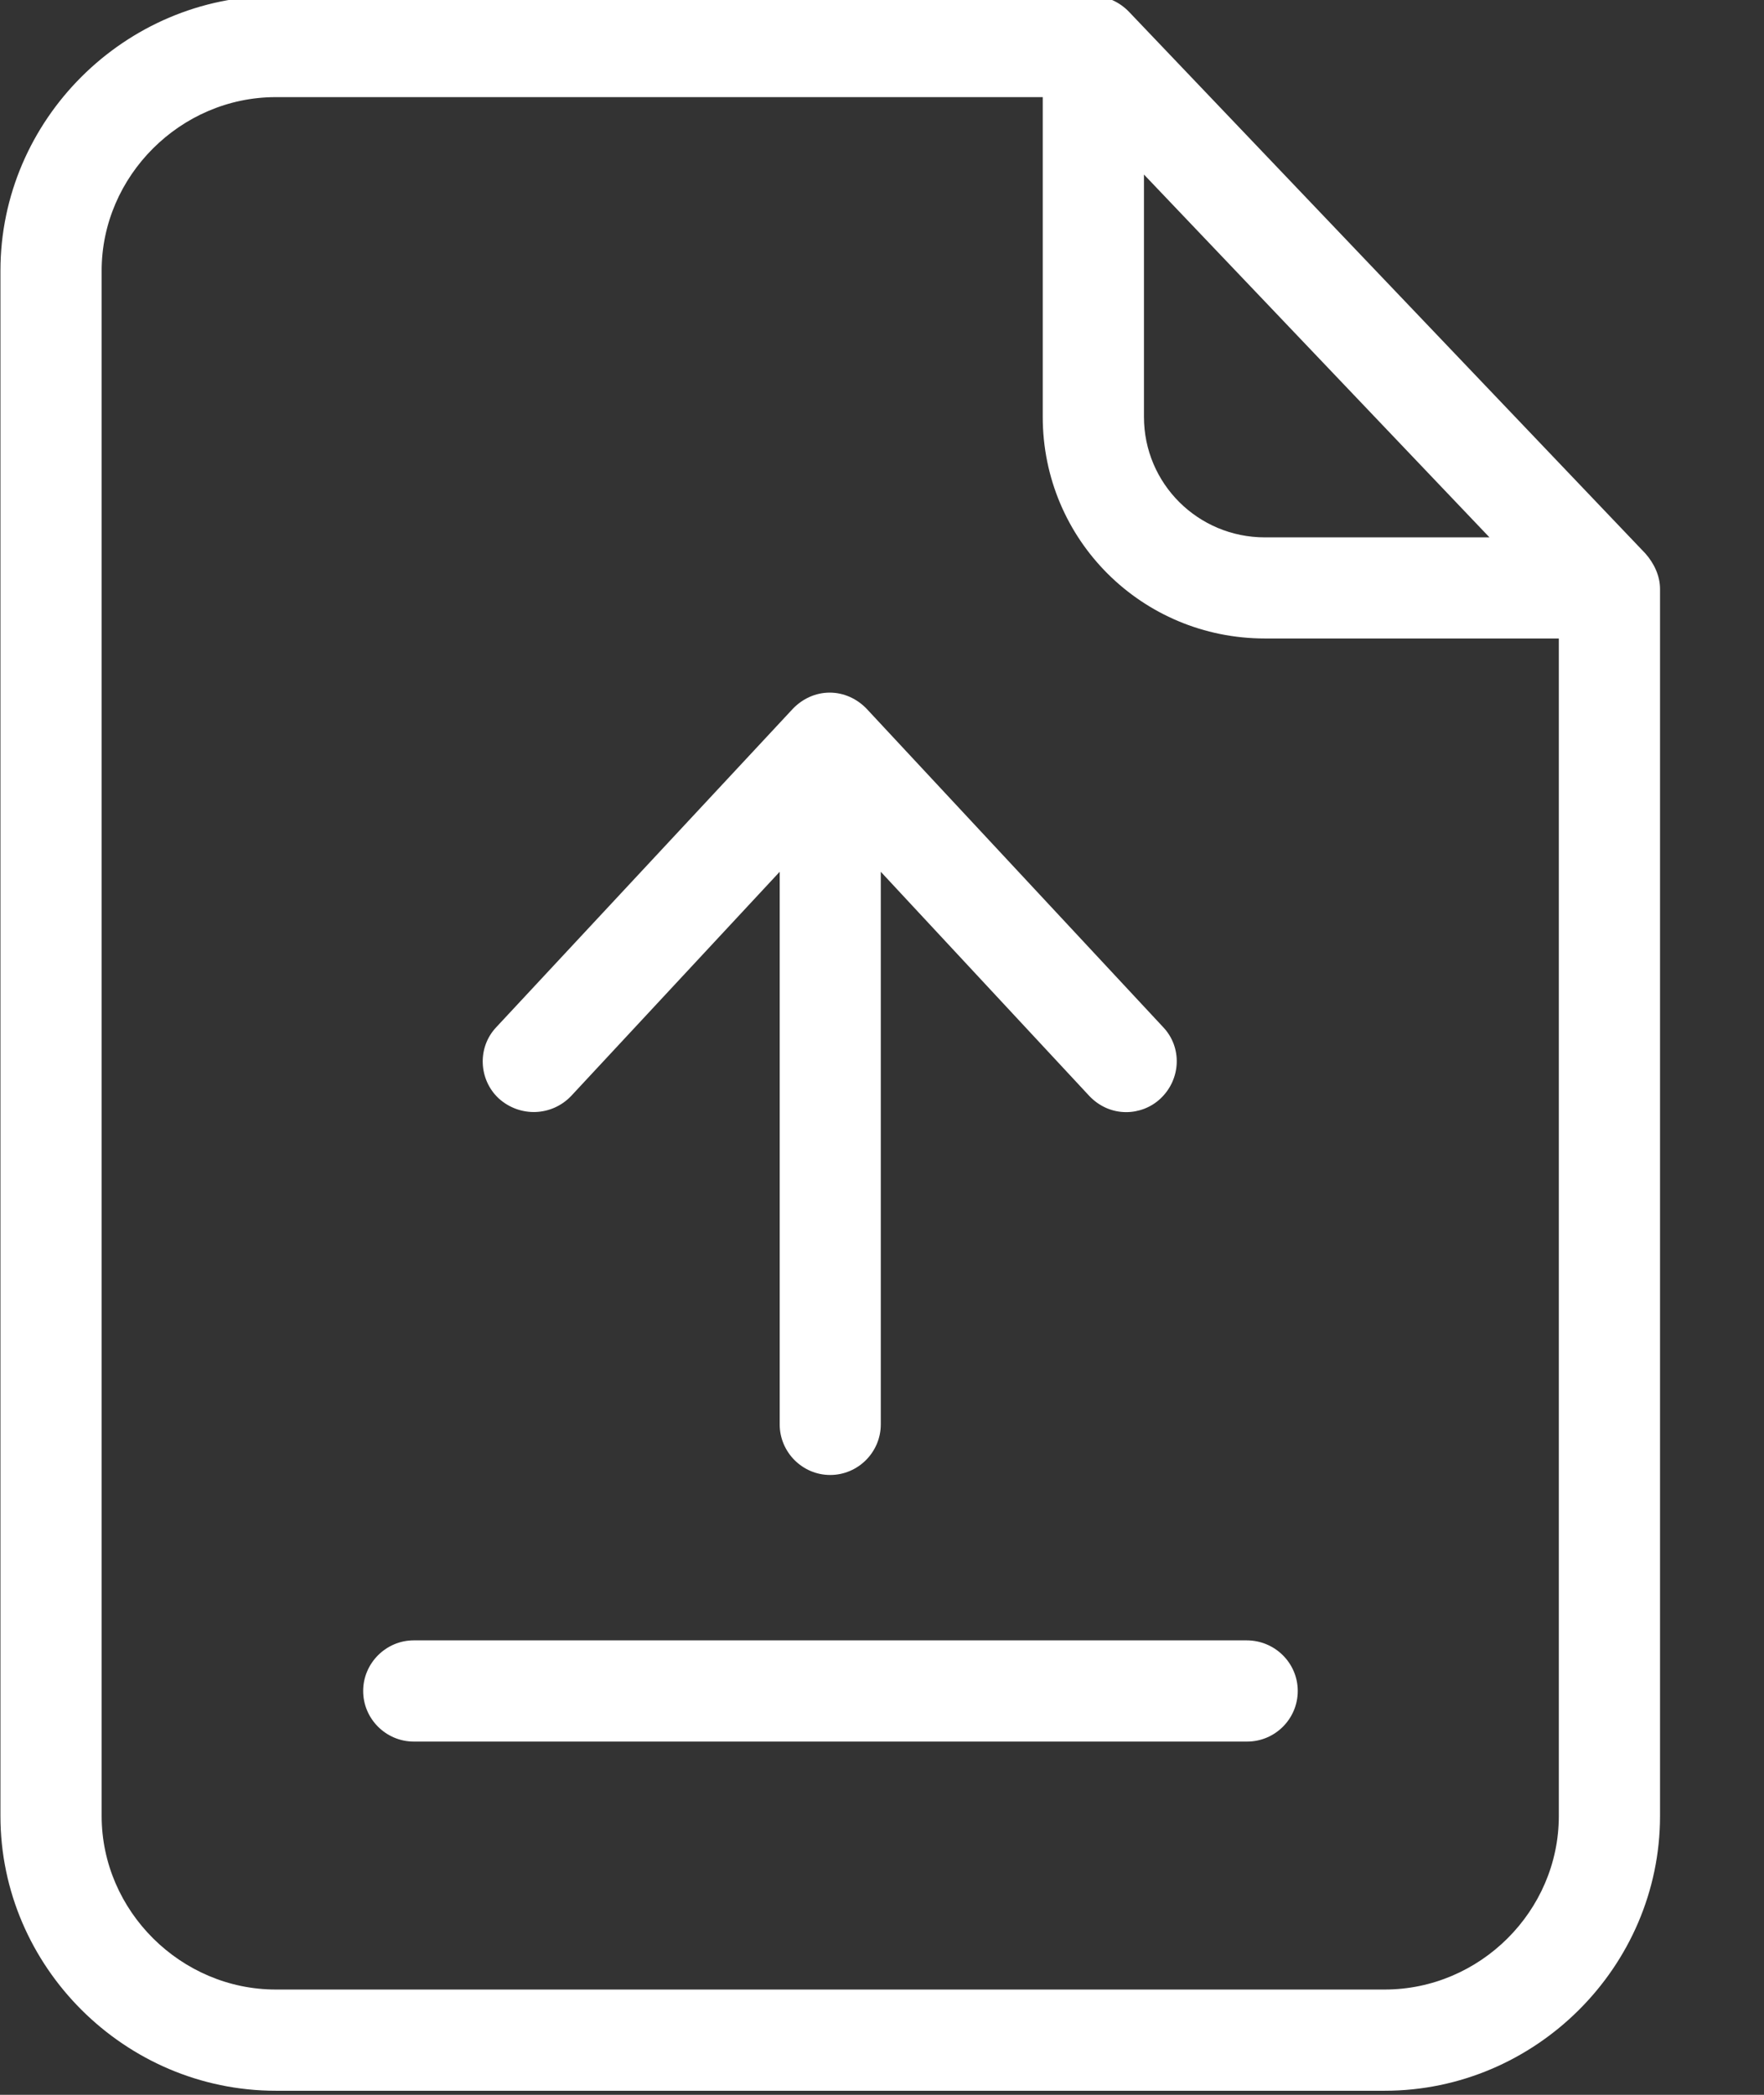 <svg width="16" height="19" viewBox="0 0 16 19" fill="none" xmlns="http://www.w3.org/2000/svg">
<rect x="0" y="0" width="16" height="19" fill="#333333" stroke="none"/>
<path d="M10.243 0.11C10.156 0.018 10.036 -0.037 9.912 -0.037H2.501C1.133 -0.037 0.004 1.087 0.004 2.455V16.471C0.004 17.838 1.133 18.963 2.501 18.963H12.56C13.928 18.963 15.057 17.838 15.057 16.471V5.342C15.057 5.222 15.002 5.108 14.924 5.02L10.243 0.11ZM10.376 1.583L13.51 4.874H11.473C10.867 4.874 10.376 4.387 10.376 3.781V1.583ZM12.56 18.045H2.501C1.642 18.045 0.922 17.334 0.922 16.471V2.455C0.922 1.597 1.638 0.881 2.501 0.881H9.458V3.781C9.458 4.896 10.358 5.791 11.473 5.791H14.139V16.471C14.139 17.334 13.423 18.045 12.56 18.045Z" fill="white"/>
<path d="M11.307 14.878H3.753C3.501 14.878 3.294 15.085 3.294 15.337C3.294 15.59 3.501 15.796 3.753 15.796H11.312C11.565 15.796 11.771 15.59 11.771 15.337C11.771 15.085 11.565 14.878 11.307 14.878Z" fill="white"/>
<path d="M5.181 9.94L7.072 7.907V12.919C7.072 13.171 7.278 13.378 7.53 13.378C7.783 13.378 7.989 13.171 7.989 12.919V7.907L9.88 9.94C9.972 10.037 10.091 10.087 10.215 10.087C10.325 10.087 10.44 10.046 10.527 9.963C10.711 9.789 10.725 9.5 10.55 9.316L7.861 6.429C7.774 6.338 7.654 6.282 7.526 6.282C7.397 6.282 7.278 6.338 7.191 6.429L4.502 9.316C4.327 9.5 4.341 9.793 4.524 9.963C4.717 10.137 5.006 10.124 5.181 9.94Z" fill="white"/>
</svg>
